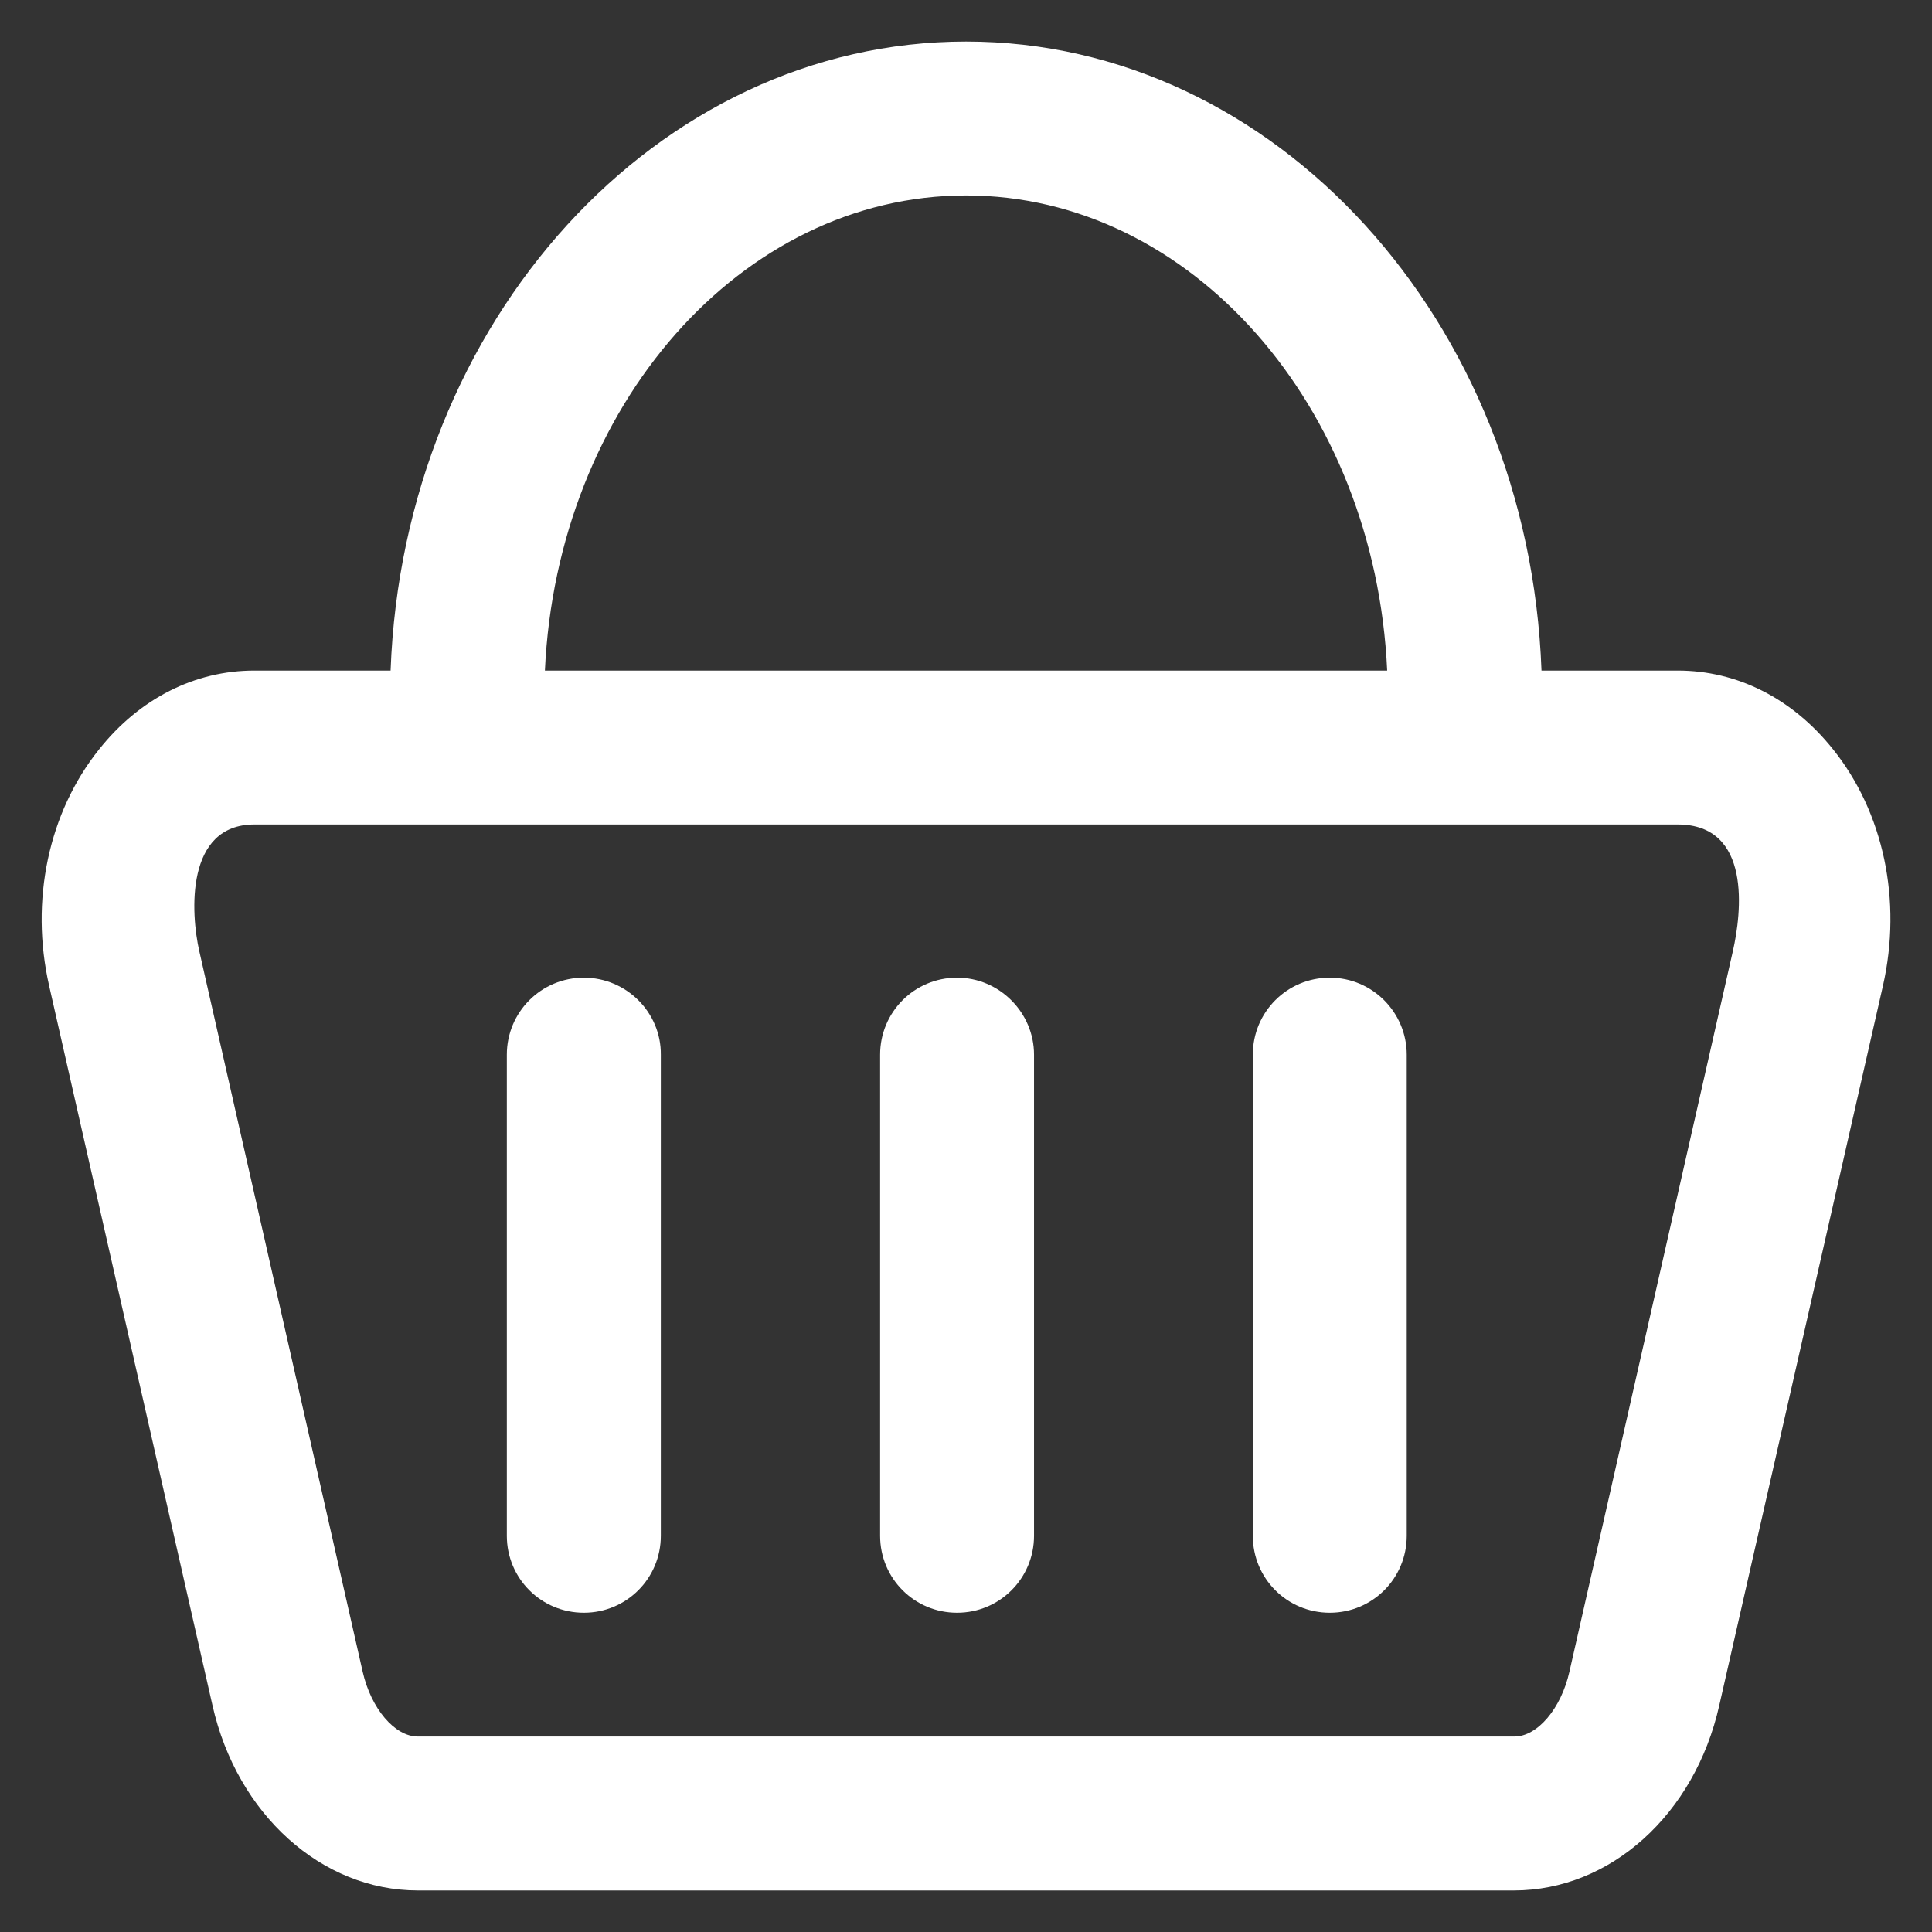 <svg width="24" height="24" viewBox="0 0 24 24" fill="none" xmlns="http://www.w3.org/2000/svg">
<rect x="0" y="0" width="24" height="24" fill="#333333" stroke="none"/>
<g id="icon-basket" clip-path="url(#clip0_936_5738)">
<path id="Vector" fill-rule="evenodd" clip-rule="evenodd" d="M20.841 8.33C21.582 8.33 22.266 8.677 22.768 9.305C23.401 10.092 23.63 11.189 23.391 12.244L21.357 21.187C21.052 22.542 20.002 23.484 18.807 23.484H5.19C3.994 23.484 2.945 22.537 2.64 21.187L0.61 12.244C0.371 11.189 0.601 10.092 1.234 9.305C1.735 8.677 2.42 8.33 3.16 8.33H4.852C5.012 3.989 8.157 0.516 12.001 0.516C15.845 0.516 18.99 3.989 19.149 8.33H20.841ZM17.232 8.33C17.082 5.044 14.794 2.428 12.001 2.428C9.207 2.428 6.919 5.048 6.769 8.33H17.232ZM19.496 20.766L21.526 11.817C21.634 11.344 21.765 10.242 20.841 10.242H3.16C2.302 10.242 2.368 11.344 2.476 11.817L4.505 20.766C4.609 21.225 4.904 21.572 5.19 21.572H18.812C19.098 21.572 19.393 21.225 19.496 20.766ZM6.296 13.102C6.296 12.572 6.723 12.145 7.253 12.145C7.782 12.145 8.214 12.577 8.209 13.102V19.078C8.209 19.608 7.782 20.034 7.253 20.034C6.723 20.034 6.296 19.608 6.296 19.078V13.102ZM11.889 12.145C11.359 12.145 10.933 12.572 10.933 13.102V19.078C10.933 19.608 11.359 20.034 11.889 20.034C12.418 20.034 12.845 19.608 12.845 19.078V13.102C12.845 12.577 12.414 12.145 11.889 12.145ZM15.563 13.102C15.563 12.572 15.989 12.145 16.519 12.145C17.049 12.145 17.475 12.577 17.475 13.102V19.078C17.475 19.608 17.049 20.034 16.519 20.034C15.989 20.034 15.563 19.608 15.563 19.078V13.102Z" fill="#fff"/>
</g>
<defs>
<clipPath id="clip0_936_5738">
<rect width="24" height="24" fill="white"/>
</clipPath>
</defs>
</svg>
